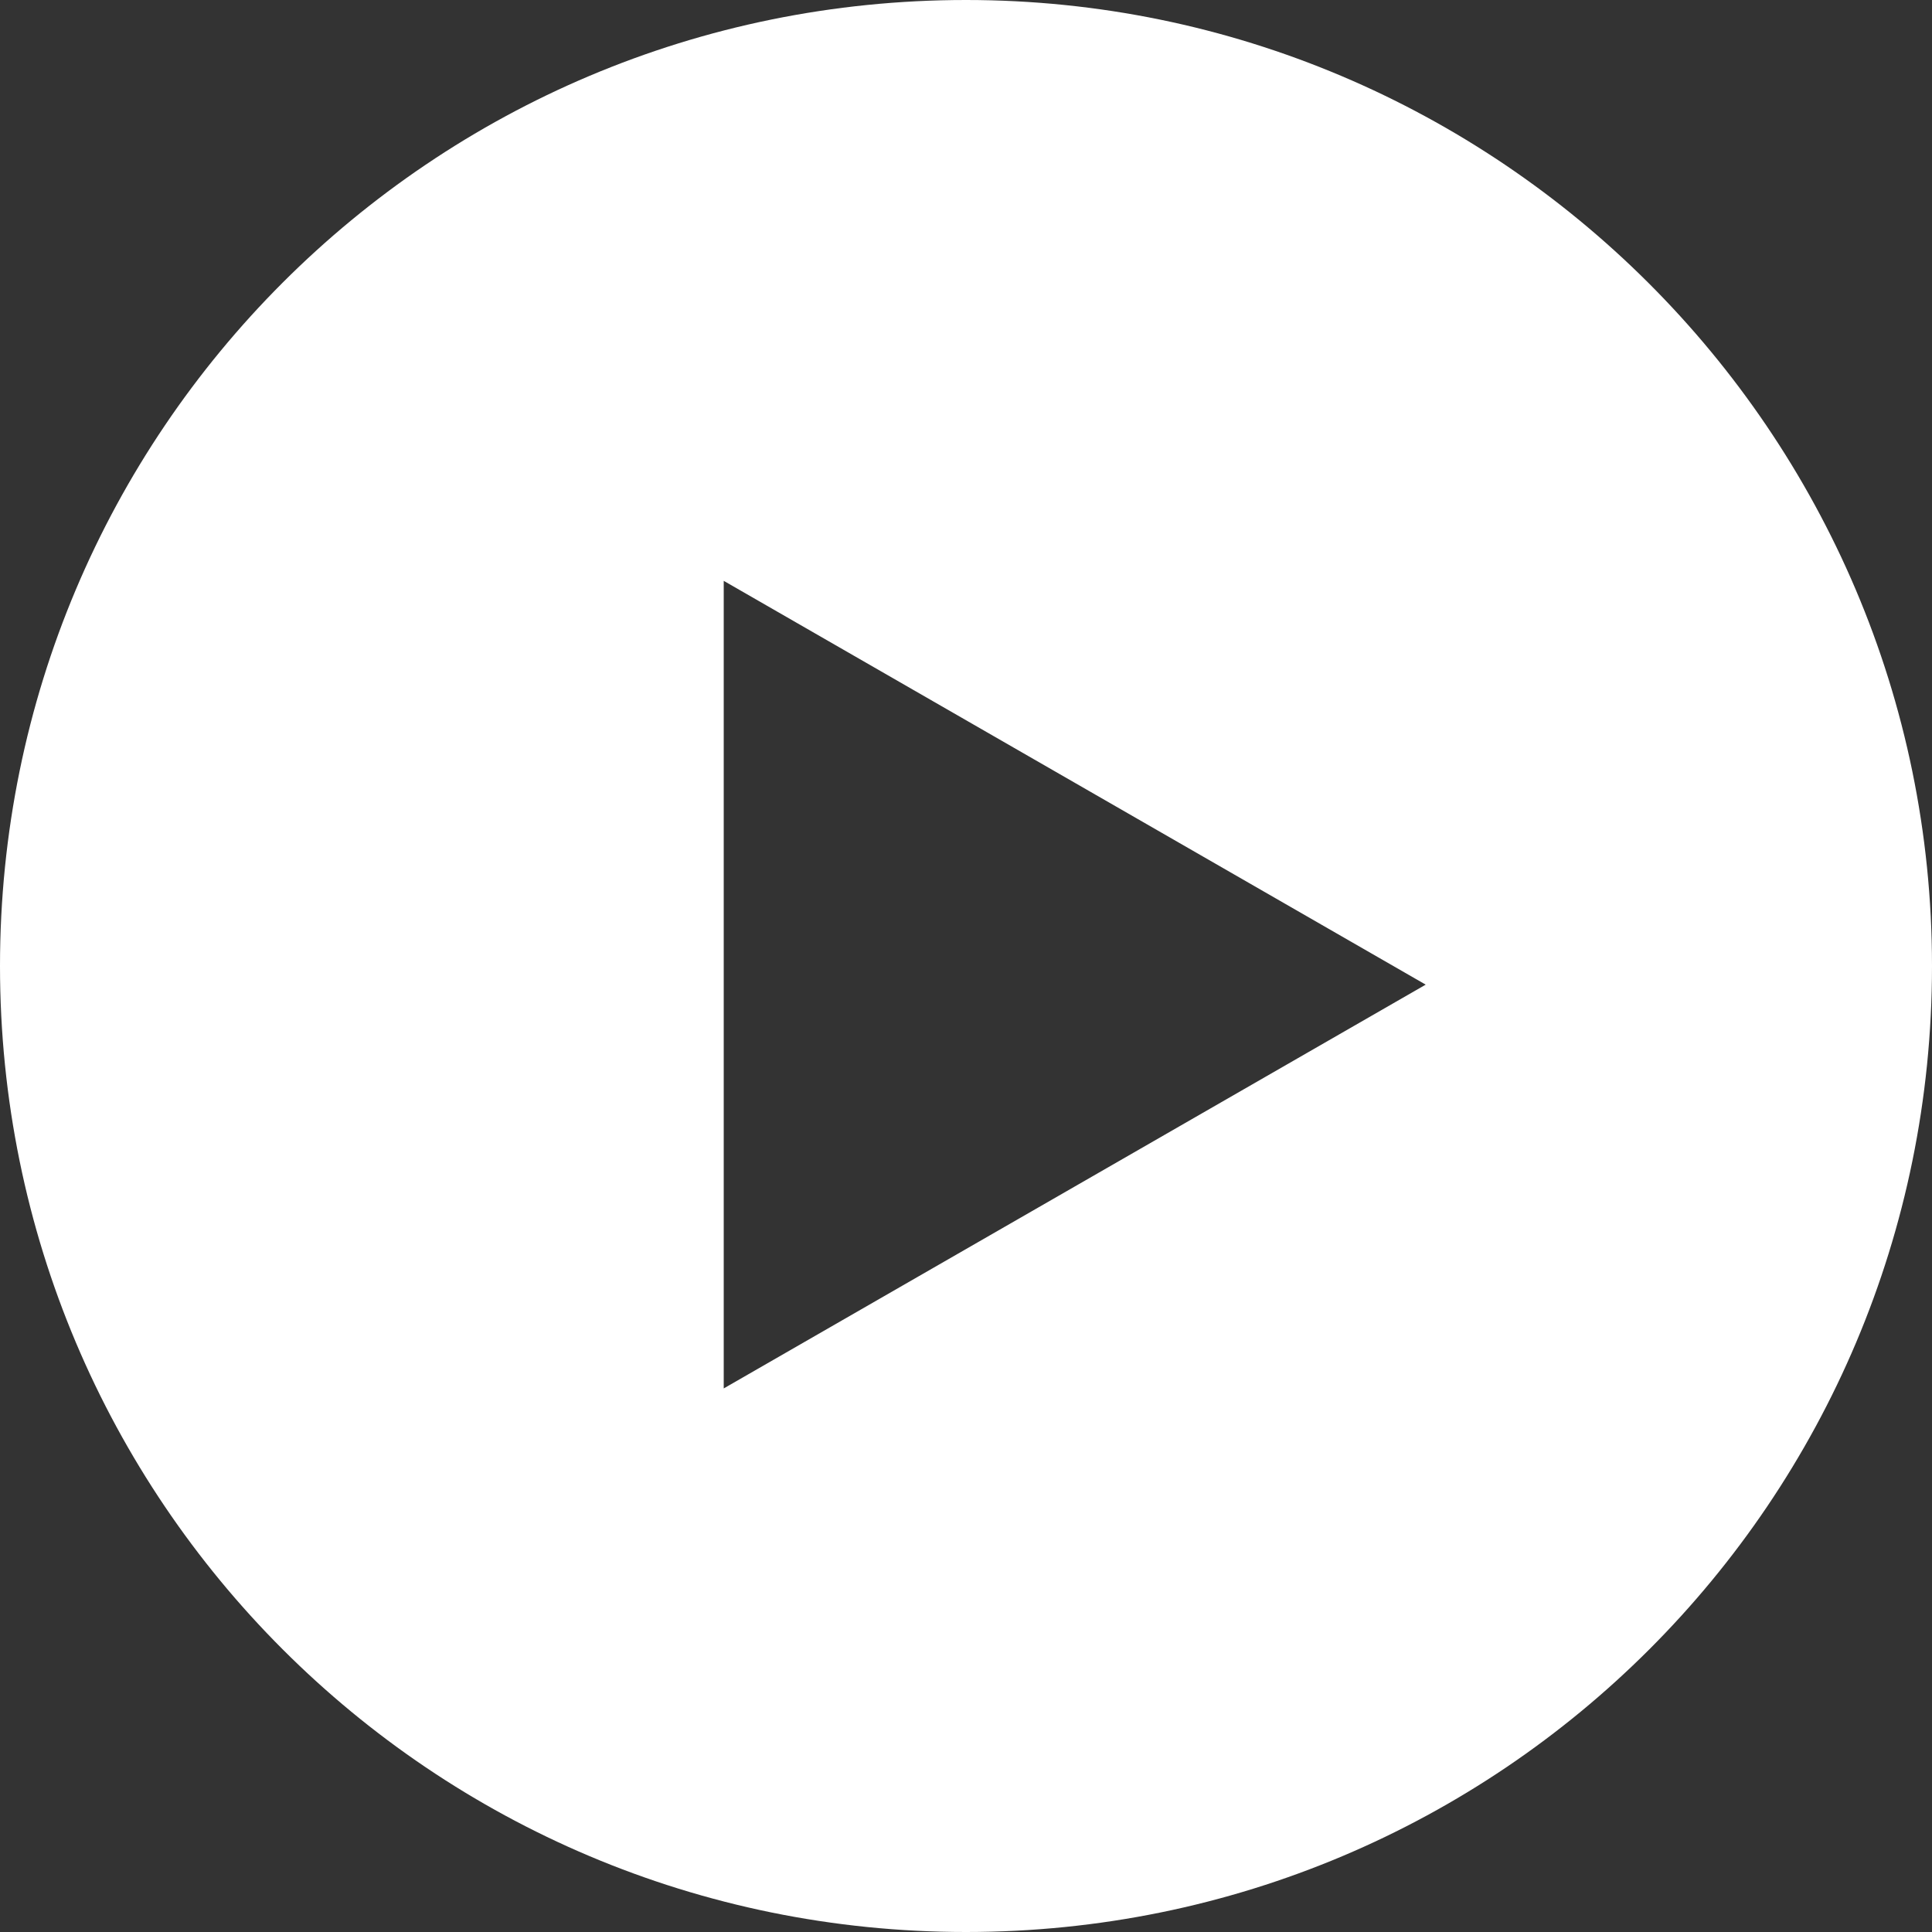 <?xml version="1.0" encoding="utf-8"?>
<!-- Generator: Adobe Illustrator 21.1.0, SVG Export Plug-In . SVG Version: 6.00 Build 0)  -->
<svg version="1.1" id="Layer_1" xmlns="http://www.w3.org/2000/svg" xmlns:xlink="http://www.w3.org/1999/xlink" x="0px" y="0px"
	 viewBox="0 0 62.2 62.2" style="enable-background:new 0 0 62.2 62.2;" xml:space="preserve">
<rect x="0" y="0" width="62.2" height="62.2" fill="#333333" stroke="none"/>
<style type="text/css">
	.st0{fill:#FFFFFF;}
</style>
<path class="st0" d="M31.1,0C13.9,0,0,13.9,0,31.1s13.9,31.1,31.1,31.1s31.1-13.9,31.1-31.1S48.2,0,31.1,0z M34.6,38.2l-11.3,6.5
	v-13v-13l11.3,6.5l11.3,6.5L34.6,38.2z"/>
</svg>
